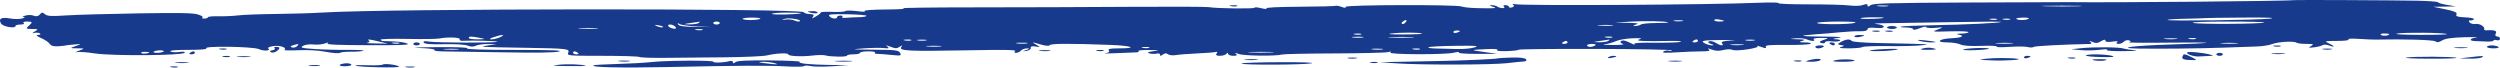 <?xml version="1.0" encoding="UTF-8"?> <svg xmlns="http://www.w3.org/2000/svg" viewBox="0 0 296 8" fill="none"><path fill-rule="evenodd" clip-rule="evenodd" d="M271.553 0.015C271.223 0.131 249.564 0.325 245.043 0.252C244.724 0.247 239.374 0.267 233.154 0.296C223.667 0.341 221.786 0.392 221.482 0.612C221.196 0.819 221.119 0.823 221.114 0.632C221.11 0.45 220.98 0.438 220.596 0.584C220.283 0.703 219.644 0.726 218.955 0.644C218.335 0.569 216.15 0.512 214.1 0.515C212.05 0.518 210.464 0.454 210.574 0.372C210.685 0.29 209.669 0.269 208.317 0.325C202.237 0.577 180.054 0.701 179.299 0.488C179.085 0.427 179.028 0.464 179.17 0.569C179.312 0.675 179.252 0.811 179.036 0.872C178.821 0.933 178.644 0.899 178.644 0.796C178.644 0.693 178.46 0.609 178.235 0.609C178.011 0.609 177.934 0.688 178.065 0.785C178.196 0.883 178.13 0.962 177.917 0.962C177.705 0.962 177.424 0.883 177.293 0.785C177.162 0.688 176.847 0.61 176.595 0.612C176.318 0.613 176.366 0.683 176.714 0.785C177.378 0.982 177.121 1.008 174.977 0.965C174.127 0.948 173.268 0.861 173.066 0.771C172.513 0.527 159.342 0.561 159.342 0.807C159.342 0.953 159.205 0.953 158.824 0.809C158.539 0.701 158.228 0.648 158.133 0.691C158.038 0.735 156.101 0.783 153.83 0.798C151.228 0.815 149.787 0.89 149.935 1C150.065 1.095 149.802 1.084 149.352 0.973C148.901 0.863 148.534 0.835 148.534 0.912C148.535 1.062 144.076 1.007 143.129 0.846C142.81 0.792 138.554 0.775 133.671 0.809C128.787 0.843 120.568 0.871 115.406 0.872C110.244 0.873 106.422 0.925 106.913 0.988C107.417 1.053 106.578 1.111 104.984 1.121C103.34 1.131 102.256 1.207 102.386 1.304C102.523 1.405 102.16 1.41 101.449 1.317C100.811 1.233 100.198 1.232 100.086 1.314C99.975 1.397 99.277 1.439 98.537 1.407C97.796 1.376 97.19 1.406 97.19 1.475C97.19 1.544 96.929 1.755 96.61 1.943C96.126 2.229 96.069 2.234 96.265 1.977C96.422 1.771 96.305 1.668 95.912 1.668C95.588 1.668 95.251 1.569 95.163 1.447C94.82 0.976 45.867 1.007 38.227 1.483C37.003 1.56 34.495 1.636 32.653 1.654C30.81 1.671 28.812 1.746 28.213 1.82C27.614 1.895 26.559 1.942 25.869 1.925C25.179 1.908 24.615 1.963 24.615 2.046C24.615 2.129 24.412 2.197 24.164 2.197C23.917 2.197 23.829 2.145 23.969 2.081C24.109 2.017 23.885 1.856 23.471 1.723C22.878 1.533 21.393 1.503 16.429 1.582C12.969 1.636 9.132 1.744 7.903 1.822C6.045 1.94 5.609 1.916 5.323 1.683C5.015 1.433 4.95 1.437 4.714 1.717C4.534 1.931 4.309 1.976 4 1.859C3.72 1.753 3.335 1.75 2.983 1.852C2.672 1.942 2.591 2.018 2.803 2.021C3.016 2.024 2.943 2.097 2.642 2.184C2.327 2.276 1.721 2.278 1.209 2.189C0.153 2.005 -0.205 2.195 0.111 2.77C0.328 3.165 1.838 3.426 1.838 3.069C1.838 2.978 2.109 2.903 2.44 2.903C2.771 2.903 2.935 2.824 2.803 2.727C2.672 2.63 2.836 2.55 3.167 2.55C3.875 2.55 3.905 2.633 3.369 3.091C3.031 3.38 3.098 3.433 3.802 3.433C4.536 3.433 4.572 3.468 4.105 3.731C3.804 3.902 3.772 3.976 4.031 3.905C4.282 3.836 4.596 3.861 4.73 3.959C4.863 4.058 4.756 4.139 4.49 4.139C4.219 4.139 4.364 4.29 4.823 4.486C5.272 4.677 5.75 4.993 5.885 5.189C6.059 5.439 6.385 5.523 6.977 5.473C7.442 5.433 7.822 5.389 7.822 5.374C7.822 5.36 8.253 5.312 8.78 5.268C9.706 5.19 9.713 5.196 8.973 5.452C8.226 5.71 8.23 5.716 9.15 5.721C10.068 5.727 10.073 5.734 9.343 6.005C8.931 6.158 8.807 6.233 9.069 6.173C9.33 6.113 10.295 6.18 11.214 6.323C13.258 6.64 21.611 6.582 21.854 6.248C21.951 6.115 21.73 6.083 21.218 6.157C20.787 6.22 20.321 6.188 20.185 6.087C20.023 5.968 20.761 5.904 22.298 5.904C23.775 5.904 24.571 5.837 24.422 5.727C24.006 5.42 29.976 5.506 30.657 5.817C31.242 6.085 32.141 6.011 31.757 5.728C31.644 5.644 31.924 5.522 32.378 5.456C33.167 5.342 34.033 5.647 33.674 5.913C33.589 5.976 34.344 5.991 35.351 5.947C36.503 5.896 37.713 5.968 38.611 6.139C39.396 6.289 40.133 6.343 40.248 6.258C40.362 6.173 40.976 6.111 41.612 6.119C42.249 6.127 42.891 6.078 43.04 6.01C43.189 5.942 42.361 5.896 41.201 5.907C40.041 5.919 38.264 5.873 37.252 5.805C35.711 5.701 35.488 5.64 35.874 5.427C36.13 5.286 36.681 5.215 37.114 5.266C37.542 5.317 38.152 5.263 38.469 5.146C38.857 5.003 38.959 4.999 38.782 5.135C38.589 5.282 39.898 5.341 43.603 5.352C47.557 5.364 48.587 5.321 48.226 5.156C47.971 5.04 47.288 4.928 46.708 4.909C46.129 4.889 45.523 4.867 45.364 4.859C45.205 4.851 45.075 4.777 45.075 4.694C45.075 4.612 46.508 4.573 48.26 4.608C50.011 4.643 51.705 4.62 52.023 4.558C53.008 4.363 54.539 4.421 54.43 4.648C54.373 4.766 54.547 4.848 54.816 4.832C55.962 4.763 59.081 4.854 58.872 4.949C58.563 5.09 51.8 5.068 50.798 4.923C50.227 4.84 50.051 4.875 50.178 5.047C50.305 5.219 50.975 5.272 52.581 5.236C53.895 5.207 55.037 5.272 55.363 5.396C55.782 5.555 56.025 5.557 56.363 5.402C56.609 5.29 57.254 5.206 57.794 5.215L58.779 5.233L57.814 5.374C56.569 5.556 56.773 5.57 62.06 5.656C67.233 5.741 67.478 5.768 67.276 6.248C67.129 6.595 67.297 6.61 71.325 6.61C73.635 6.61 75.609 6.67 75.708 6.745C75.809 6.819 77.165 6.866 78.723 6.849C80.281 6.833 83.466 6.803 85.802 6.784C88.137 6.764 90.395 6.663 90.82 6.559C91.82 6.313 93.329 6.237 93.329 6.433C93.329 6.654 94.89 6.733 96.183 6.578C96.797 6.504 97.478 6.493 97.695 6.555C98.328 6.734 100.278 6.76 100.278 6.589C100.278 6.503 100.626 6.433 101.05 6.433C101.475 6.433 101.822 6.354 101.822 6.257C101.822 6.16 102.267 6.08 102.81 6.08C103.353 6.08 103.709 6.146 103.599 6.227C103.49 6.308 103.61 6.376 103.866 6.377C104.122 6.379 104.883 6.436 105.556 6.506C106.661 6.619 106.761 6.596 106.573 6.268C106.387 5.943 106.049 5.901 103.418 5.882C100.785 5.862 100.655 5.846 102.199 5.732C103.15 5.662 104.263 5.645 104.672 5.694C105.235 5.761 105.337 5.722 105.09 5.534C104.816 5.327 104.874 5.327 105.445 5.539C106.038 5.759 106.179 5.759 106.521 5.539C106.844 5.331 106.878 5.337 106.711 5.577C106.399 6.026 107.579 6.085 114.334 5.96C118.957 5.874 120.407 5.897 120.198 6.051C120.045 6.164 120.086 6.257 120.288 6.257C120.49 6.257 120.756 6.137 120.878 5.992C121 5.846 121.323 5.728 121.595 5.73C121.945 5.732 121.921 5.787 121.51 5.92C120.996 6.086 120.996 6.098 121.51 6.03C121.829 5.988 122.067 5.83 122.041 5.678C122.008 5.493 122.2 5.438 122.62 5.509C123.184 5.606 123.189 5.583 122.668 5.278C122.105 4.948 122.116 4.947 123.122 5.24C123.802 5.439 124.204 5.475 124.297 5.346C124.442 5.148 126.634 5.139 131.451 5.317C134.022 5.411 134.806 5.727 132.471 5.727C131.419 5.727 131.131 5.789 131.292 5.981C131.416 6.129 131.232 6.266 130.851 6.309C130.491 6.35 131.065 6.343 132.126 6.294C133.188 6.245 134.266 6.203 134.522 6.201C134.778 6.199 134.898 6.132 134.789 6.051C134.68 5.97 135.252 5.912 136.06 5.921C137.304 5.936 137.383 5.958 136.57 6.061C135.916 6.144 135.761 6.227 136.087 6.319C136.351 6.393 136.739 6.405 136.952 6.345C137.164 6.285 137.341 6.34 137.344 6.467C137.349 6.651 137.417 6.649 137.681 6.458C137.928 6.281 138.086 6.272 138.294 6.426C138.448 6.54 138.859 6.584 139.207 6.523C139.555 6.462 140.695 6.373 141.741 6.326C142.787 6.28 143.786 6.201 143.96 6.152C144.135 6.102 144.174 6.185 144.048 6.336C143.902 6.509 144.033 6.61 144.406 6.61C144.73 6.61 145.082 6.51 145.189 6.389C145.345 6.212 145.39 6.212 145.414 6.389C145.431 6.51 145.716 6.61 146.047 6.61C146.425 6.61 146.541 6.528 146.358 6.389C146.133 6.218 146.204 6.219 146.675 6.393C147.283 6.618 151.068 6.662 151.815 6.453C152.027 6.394 154.827 6.336 158.038 6.325C161.249 6.314 164.099 6.242 164.371 6.166C164.679 6.078 164.771 6.096 164.613 6.213C164.264 6.471 171.107 6.495 172.151 6.239C172.589 6.133 172.845 6.12 172.72 6.212C172.587 6.311 173.48 6.38 174.894 6.38L177.293 6.38L175.749 6.16C174.019 5.914 174.022 5.911 176.05 5.813C176.952 5.77 177.419 5.81 177.273 5.918C177.131 6.024 177.583 6.076 178.419 6.05C179.18 6.027 179.802 5.954 179.802 5.888C179.802 5.821 183.885 5.778 188.874 5.791C193.863 5.805 197.946 5.88 197.946 5.958C197.946 6.037 197.784 6.055 197.587 5.999C197.389 5.944 197.101 5.991 196.947 6.105C196.74 6.258 197.149 6.282 198.518 6.196C199.537 6.132 200.877 6.08 201.497 6.08C202.296 6.08 202.54 6.016 202.334 5.859C202.123 5.699 202.214 5.702 202.673 5.872C203.127 6.04 203.506 6.054 204.039 5.924C204.486 5.815 204.916 5.807 205.13 5.905C205.585 6.113 208.485 5.671 208.083 5.455C207.922 5.369 208.104 5.408 208.487 5.542C209.082 5.751 209.167 5.751 209.066 5.542C208.974 5.35 209.51 5.302 211.549 5.322C212.98 5.336 214.249 5.274 214.371 5.184C214.492 5.095 214.19 5.02 213.7 5.019C212.983 5.016 212.922 4.982 213.388 4.845C213.837 4.712 213.707 4.668 212.809 4.647C211.824 4.624 211.787 4.608 212.564 4.541C213.066 4.497 213.665 4.548 213.895 4.653C214.422 4.894 215.059 4.905 214.739 4.668C214.602 4.567 214.952 4.492 215.562 4.492C216.547 4.492 216.572 4.509 215.912 4.729C215.419 4.894 215.338 5.006 215.645 5.093C215.89 5.162 216.09 5.125 216.09 5.011C216.09 4.89 216.413 4.842 216.862 4.896C217.286 4.947 217.731 4.916 217.85 4.828C217.969 4.74 217.751 4.66 217.367 4.651C216.873 4.638 216.951 4.592 217.634 4.492C218.33 4.39 217.854 4.346 215.929 4.333C213.103 4.314 212.734 4.214 214.946 4.066C215.681 4.017 216.987 3.907 217.846 3.823C218.707 3.739 219.792 3.683 220.259 3.698C220.772 3.716 221.108 3.626 221.108 3.471C221.108 3.293 221.403 3.241 222.073 3.3C222.7 3.354 223.038 3.304 223.038 3.156C223.038 3.03 222.648 2.891 222.17 2.846C221.692 2.801 222.083 2.76 223.038 2.754C223.994 2.749 227.555 2.69 230.952 2.624C234.35 2.557 237.042 2.546 236.936 2.6C236.669 2.733 232.781 2.917 228.7 2.99C226.824 3.023 225.189 3.097 225.065 3.154C224.941 3.21 225.217 3.256 225.677 3.256C226.137 3.256 226.513 3.348 226.513 3.46C226.513 3.576 226.847 3.526 227.285 3.345C227.71 3.169 228.057 3.106 228.057 3.204C228.057 3.303 228.535 3.346 229.119 3.3C230.149 3.218 230.157 3.224 229.408 3.497C228.683 3.761 228.77 3.774 230.856 3.712C232.077 3.676 233.076 3.717 233.076 3.804C233.076 3.891 232.685 3.969 232.207 3.976C231.73 3.984 231.556 4.03 231.821 4.079C232.7 4.241 232.322 4.469 231.079 4.525C229.551 4.594 229.106 5.021 230.562 5.021C231.125 5.021 231.824 5.13 232.113 5.262C232.469 5.425 233.284 5.479 234.627 5.431C235.721 5.391 236.522 5.429 236.406 5.514C236.29 5.6 236.95 5.617 237.901 5.551C238.839 5.486 239.826 5.495 240.094 5.57C240.363 5.646 240.674 5.641 240.786 5.559C240.945 5.442 244.064 5.277 247.478 5.204C247.65 5.201 247.668 5.098 247.518 4.977C247.304 4.803 247.354 4.802 247.752 4.971C248.153 5.141 248.363 5.122 248.762 4.883C249.104 4.676 249.269 4.654 249.277 4.812C249.286 4.969 249.559 5.006 250.11 4.926C250.662 4.846 250.845 4.871 250.665 5.002C250.52 5.11 250.593 5.198 250.822 5.198C251.055 5.198 251.343 5.079 251.465 4.934C251.588 4.789 251.86 4.719 252.072 4.78C252.33 4.852 252.33 4.926 252.07 4.999C251.855 5.06 253.877 5.082 256.565 5.049C259.25 5.015 261.363 5.025 261.257 5.071C261.15 5.116 259.152 5.208 256.817 5.276C252.718 5.394 250.347 5.702 253.17 5.75C255.725 5.793 260.312 5.745 263.188 5.644C264.78 5.588 266.603 5.524 267.24 5.502C267.877 5.48 268.69 5.35 269.05 5.212C269.765 4.937 271.625 4.838 271.923 5.059C272.027 5.135 272.558 5.198 273.1 5.198C273.913 5.198 274.007 5.243 273.635 5.448C273.26 5.654 273.322 5.682 273.98 5.604C274.42 5.551 274.88 5.434 275.002 5.344C275.13 5.249 275.45 5.267 275.767 5.387C276.507 5.668 276.46 5.467 275.705 5.122C275.155 4.87 275.245 4.845 276.692 4.845C277.613 4.845 278.19 4.773 278.06 4.675C277.92 4.573 278.405 4.545 279.29 4.604C280.095 4.658 281.012 4.696 281.33 4.689C284.582 4.613 288.108 4.717 288.348 4.896C288.558 5.05 288.775 5.021 289.142 4.79C289.498 4.568 290.29 4.453 291.765 4.408C292.925 4.373 293.572 4.384 293.2 4.431C292.425 4.53 292.288 4.837 293.007 4.859C293.275 4.867 293.882 4.894 294.36 4.918C294.837 4.942 295.228 4.891 295.228 4.805C295.228 4.718 295.402 4.696 295.615 4.756C295.827 4.816 296 4.742 296 4.59C296 4.439 295.842 4.315 295.65 4.315C295.457 4.315 295.39 4.156 295.502 3.962C295.688 3.64 295.317 3.519 294.36 3.588C294.2 3.6 294.098 3.55 294.13 3.477C294.267 3.185 293.59 2.755 293.123 2.836C292.85 2.884 292.522 2.801 292.397 2.651C292.27 2.501 292.293 2.397 292.442 2.42C292.595 2.443 292.805 2.383 292.913 2.286C293.017 2.189 292.56 2.085 291.892 2.055C290.97 2.014 290.72 1.929 290.85 1.702C290.97 1.491 290.59 1.315 289.553 1.103L288.085 0.804L289.438 0.781L290.788 0.758L289.728 0.58C289.142 0.483 288.665 0.343 288.665 0.27C288.665 0.197 287.58 0.114 286.252 0.084C283.788 0.03 271.67 -0.028 271.553 0.015ZM145.758 0.73C146.037 0.781 146.37 0.774 146.498 0.716C146.626 0.657 146.399 0.615 145.992 0.623C145.542 0.631 145.451 0.673 145.758 0.73ZM223.529 0.725C223.267 0.773 222.746 0.776 222.37 0.731C221.995 0.686 222.209 0.647 222.845 0.643C223.482 0.64 223.79 0.676 223.529 0.725ZM246.118 0.739C245.116 0.775 243.379 0.775 242.257 0.739C241.135 0.704 241.954 0.674 244.078 0.673C246.201 0.673 247.119 0.702 246.118 0.739ZM95.646 1.384C95.646 1.422 95.906 1.499 96.225 1.555C96.543 1.611 96.804 1.58 96.804 1.486C96.804 1.392 96.543 1.315 96.225 1.315C95.906 1.315 95.646 1.346 95.646 1.384ZM94.838 1.567C94.505 1.719 91.399 1.786 91.399 1.641C91.399 1.559 92.21 1.491 93.201 1.491C94.192 1.491 94.928 1.525 94.838 1.567ZM102.594 1.873C102.594 1.955 102.204 2.027 101.726 2.034C101.248 2.042 100.552 2.075 100.18 2.107C99.807 2.14 99.6 2.094 99.72 2.005C99.84 1.917 99.754 1.844 99.529 1.844C99.304 1.844 99.12 1.924 99.12 2.021C99.12 2.298 98.456 2.227 98.201 1.923C98.007 1.692 98.332 1.656 100.282 1.688C101.554 1.709 102.594 1.792 102.594 1.873ZM90.008 2.227C89.899 2.308 89.386 2.374 88.867 2.374C88.349 2.374 87.925 2.308 87.925 2.227C87.925 2.146 88.439 2.08 89.066 2.08C89.694 2.08 90.118 2.146 90.008 2.227ZM94.657 2.532C94.557 2.578 94.283 2.527 94.048 2.42C93.814 2.313 93.339 2.266 92.993 2.316C92.481 2.39 92.466 2.374 92.909 2.23C93.44 2.058 95.076 2.34 94.657 2.532ZM223.038 2.09C223.038 2.22 220.734 2.31 220.329 2.195C220.103 2.132 220.62 2.067 221.479 2.051C222.337 2.036 223.038 2.054 223.038 2.09ZM240.192 2.216C239.933 2.408 238.98 2.424 238.733 2.241C238.635 2.169 238.971 2.098 239.48 2.084C239.989 2.07 240.309 2.129 240.192 2.216ZM268.785 2.202C267.46 2.375 256.623 2.515 256.623 2.36C256.623 2.304 257.62 2.239 258.835 2.217C260.05 2.194 261.08 2.161 261.12 2.142C261.163 2.124 263.163 2.096 265.57 2.081C268.535 2.061 269.57 2.1 268.785 2.202ZM204.123 2.481C204.123 2.519 203.862 2.55 203.544 2.55C203.225 2.55 202.964 2.473 202.964 2.379C202.964 2.285 203.225 2.254 203.544 2.31C203.862 2.366 204.123 2.443 204.123 2.481ZM236.445 2.304C236.317 2.363 235.984 2.369 235.706 2.318C235.398 2.262 235.489 2.22 235.939 2.211C236.346 2.204 236.573 2.245 236.445 2.304ZM237.989 2.304C237.861 2.363 237.528 2.369 237.25 2.318C236.942 2.262 237.033 2.22 237.483 2.211C237.89 2.204 238.118 2.245 237.989 2.304ZM166.424 2.646C166.298 2.796 166.113 2.881 166.012 2.834C165.91 2.788 165.942 2.666 166.082 2.562C166.463 2.28 166.685 2.335 166.424 2.646ZM197.514 2.647C197.61 2.691 196.975 2.727 196.103 2.727C195.231 2.727 194.41 2.806 194.279 2.903C194.148 3 193.833 3.079 193.58 3.077C193.304 3.075 193.352 3.006 193.7 2.903C194.132 2.776 193.887 2.725 192.734 2.703L191.19 2.674L192.928 2.565C194.684 2.455 197.192 2.5 197.514 2.647ZM199.201 2.491C198.935 2.54 198.501 2.54 198.236 2.491C197.97 2.442 198.187 2.402 198.718 2.402C199.249 2.402 199.466 2.442 199.201 2.491ZM82.713 2.727C82.582 2.824 82.094 2.895 81.629 2.886C80.841 2.869 80.85 2.858 81.748 2.727C82.279 2.649 82.767 2.578 82.833 2.568C82.898 2.558 82.845 2.63 82.713 2.727ZM85.223 2.727C85.223 2.824 85.049 2.903 84.837 2.903C84.624 2.903 84.451 2.824 84.451 2.727C84.451 2.63 84.624 2.55 84.837 2.55C85.049 2.55 85.223 2.63 85.223 2.727ZM219.594 2.715C218.892 2.918 214.88 2.908 215.156 2.704C215.27 2.619 216.439 2.552 217.753 2.553C219.323 2.555 219.954 2.61 219.594 2.715ZM268.082 2.666C267.685 2.847 260.283 2.888 259.675 2.713C259.342 2.616 260.897 2.555 263.733 2.553C266.265 2.552 268.22 2.602 268.082 2.666ZM82.526 3.131L84.257 3.206L82.358 3.187C81.021 3.174 80.411 3.09 80.302 2.903C80.194 2.72 80.246 2.703 80.471 2.847C80.65 2.962 81.575 3.089 82.526 3.131ZM78.477 3.222C78.359 3.277 78.047 3.222 77.785 3.102C77.406 2.927 77.451 2.907 78.001 3.003C78.382 3.069 78.596 3.168 78.477 3.222ZM79.97 3.183C80.114 3.355 80.028 3.435 79.746 3.392C79.169 3.304 78.851 2.903 79.359 2.903C79.566 2.903 79.841 3.029 79.97 3.183ZM190.905 3.025C190.536 3.069 189.841 3.07 189.361 3.028C188.881 2.986 189.183 2.95 190.032 2.948C190.881 2.946 191.274 2.98 190.905 3.025ZM223.425 3.256C223.425 3.353 223.685 3.433 224.004 3.433C224.322 3.433 224.583 3.353 224.583 3.256C224.583 3.159 224.322 3.08 224.004 3.08C223.685 3.08 223.425 3.159 223.425 3.256ZM70.655 3.381C70.18 3.422 69.312 3.423 68.725 3.383C68.138 3.342 68.526 3.308 69.588 3.307C70.65 3.306 71.13 3.339 70.655 3.381ZM83.188 3.539C83.06 3.598 82.727 3.604 82.448 3.553C82.14 3.497 82.232 3.455 82.681 3.447C83.088 3.439 83.316 3.481 83.188 3.539ZM172.853 3.687C172.853 3.73 172.68 3.814 172.468 3.874C172.255 3.934 172.082 3.899 172.082 3.796C172.082 3.693 172.255 3.609 172.468 3.609C172.68 3.609 172.853 3.644 172.853 3.687ZM221.808 3.73C222.087 3.781 222.42 3.774 222.548 3.716C222.676 3.657 222.448 3.616 222.042 3.623C221.592 3.632 221.5 3.674 221.808 3.73ZM223.352 3.73C223.631 3.781 223.964 3.774 224.092 3.716C224.22 3.657 223.993 3.616 223.586 3.623C223.136 3.632 223.044 3.674 223.352 3.73ZM168.374 3.973C168.493 4.028 167.508 4.075 166.186 4.079C164.679 4.083 164.142 4.041 164.747 3.966C165.877 3.826 168.062 3.83 168.374 3.973ZM289.717 4.031C289.845 4.09 288.402 4.133 286.51 4.126C284.36 4.119 283.358 4.061 283.84 3.972C284.695 3.814 289.345 3.861 289.717 4.031ZM161.168 4.069C161.04 4.127 160.707 4.134 160.428 4.083C160.12 4.026 160.212 3.985 160.661 3.976C161.068 3.969 161.296 4.01 161.168 4.069ZM282.875 4.04C282.875 4.226 282.135 4.305 281.913 4.142C281.78 4.043 281.942 3.962 282.272 3.962C282.603 3.962 282.875 3.997 282.875 4.04ZM59.22 4.403C58.902 4.549 58.422 4.668 58.154 4.668C57.88 4.668 57.995 4.555 58.416 4.409C59.399 4.069 59.96 4.065 59.22 4.403ZM219.564 4.31C219.564 4.404 219.825 4.435 220.143 4.379C220.462 4.323 220.722 4.246 220.722 4.208C220.722 4.17 220.462 4.139 220.143 4.139C219.825 4.139 219.564 4.216 219.564 4.31ZM56.849 4.492C57.533 4.626 57.5 4.645 56.559 4.656C55.975 4.663 55.498 4.589 55.498 4.492C55.498 4.285 55.794 4.285 56.849 4.492ZM161.376 4.431C161.115 4.479 160.594 4.482 160.218 4.438C159.843 4.393 160.056 4.353 160.693 4.35C161.33 4.346 161.637 4.383 161.376 4.431ZM167.16 4.443C166.469 4.482 165.34 4.482 164.65 4.443C163.96 4.404 164.525 4.372 165.905 4.372C167.285 4.372 167.85 4.404 167.16 4.443ZM190.893 4.422C190.764 4.48 190.431 4.487 190.153 4.436C189.845 4.379 189.936 4.338 190.386 4.329C190.793 4.322 191.021 4.363 190.893 4.422ZM194.086 4.665C193.464 4.852 194.671 4.912 197.753 4.846C198.602 4.828 199.166 4.873 199.005 4.948C198.844 5.022 197.49 5.071 195.996 5.057C193.968 5.037 193.341 5.085 193.519 5.246C193.651 5.365 193.411 5.282 192.985 5.062C192.467 4.793 192.122 4.727 191.941 4.861C191.792 4.971 191.887 5.122 192.151 5.196C192.419 5.272 191.886 5.33 190.946 5.327C190.019 5.325 189.58 5.287 189.971 5.244C190.362 5.201 190.973 5.032 191.33 4.869C191.686 4.706 192.583 4.554 193.321 4.531C194.321 4.501 194.516 4.535 194.086 4.665ZM257.685 4.613C257.315 4.658 256.705 4.658 256.335 4.613C255.963 4.569 256.267 4.533 257.01 4.533C257.752 4.533 258.058 4.569 257.685 4.613ZM259.995 4.598C259.865 4.657 259.533 4.663 259.255 4.612C258.945 4.556 259.038 4.514 259.488 4.506C259.895 4.498 260.123 4.54 259.995 4.598ZM44.873 4.916L45.917 5.164L44.475 5.145C43.682 5.135 43.233 5.096 43.477 5.059C43.721 5.022 43.823 4.918 43.703 4.83C43.404 4.608 43.653 4.627 44.873 4.916ZM107.894 4.775C107.766 4.833 107.433 4.84 107.155 4.789C106.847 4.732 106.938 4.691 107.388 4.682C107.795 4.675 108.022 4.716 107.894 4.775ZM109.64 4.785C109.374 4.834 108.94 4.834 108.674 4.785C108.409 4.736 108.626 4.696 109.157 4.696C109.688 4.696 109.905 4.736 109.64 4.785ZM190.418 4.845C190.287 4.942 189.799 5.013 189.334 5.004C188.547 4.987 188.555 4.976 189.453 4.845C189.984 4.767 190.472 4.696 190.537 4.686C190.603 4.676 190.549 4.748 190.418 4.845ZM201.035 4.845C201.035 4.942 200.85 5.021 200.625 5.021C200.401 5.021 200.324 4.942 200.455 4.845C200.587 4.748 200.77 4.668 200.864 4.668C200.958 4.668 201.035 4.748 201.035 4.845ZM204.96 4.796C204.041 4.848 203.735 4.941 203.887 5.122C204.18 5.472 203.731 5.438 203.135 5.066C202.864 4.896 202.502 4.821 202.332 4.899C202.161 4.977 202.278 5.114 202.59 5.205C202.902 5.295 202.962 5.37 202.722 5.372C202.483 5.373 202.085 5.263 201.838 5.127C201.262 4.809 201.65 4.747 204.262 4.733C205.43 4.727 205.717 4.753 204.96 4.796ZM207.694 4.785C207.428 4.834 206.994 4.834 206.728 4.785C206.463 4.736 206.68 4.696 207.211 4.696C207.742 4.696 207.959 4.736 207.694 4.785ZM217.971 4.962C217.524 5.209 217.524 5.268 217.967 5.336C218.411 5.404 218.411 5.441 217.967 5.569C217.616 5.671 217.916 5.723 218.866 5.724C219.649 5.726 220.385 5.658 220.5 5.573C220.615 5.487 221.971 5.435 223.514 5.457C225.058 5.478 226.841 5.438 227.478 5.368C228.759 5.226 228.824 5.229 222.271 5.093C220.681 5.06 219.32 4.951 219.247 4.851C219.054 4.585 218.575 4.627 217.971 4.962ZM227.285 4.837C227.603 4.935 228.197 5.017 228.604 5.019C229.592 5.022 229.284 4.921 227.864 4.776C227.018 4.689 226.862 4.706 227.285 4.837ZM185.593 5.021C185.593 5.118 185.409 5.198 185.184 5.198C184.959 5.198 184.882 5.118 185.014 5.021C185.145 4.924 185.329 4.845 185.423 4.845C185.517 4.845 185.593 4.924 185.593 5.021ZM47.286 5.128C47.158 5.186 46.825 5.193 46.547 5.142C46.239 5.085 46.33 5.044 46.78 5.035C47.187 5.028 47.414 5.069 47.286 5.128ZM48.935 5.198C48.935 5.295 49.109 5.374 49.321 5.374C49.533 5.374 49.707 5.295 49.707 5.198C49.707 5.101 49.533 5.021 49.321 5.021C49.109 5.021 48.935 5.101 48.935 5.198ZM121.614 5.137C121.353 5.185 120.832 5.188 120.456 5.143C120.081 5.099 120.294 5.059 120.931 5.056C121.568 5.052 121.876 5.089 121.614 5.137ZM216.669 5.198C216.8 5.295 216.984 5.374 217.078 5.374C217.172 5.374 217.248 5.295 217.248 5.198C217.248 5.101 217.064 5.021 216.839 5.021C216.614 5.021 216.538 5.101 216.669 5.198ZM238.191 5.146C237.713 5.188 236.931 5.188 236.453 5.146C235.976 5.104 236.367 5.069 237.322 5.069C238.278 5.069 238.668 5.104 238.191 5.146ZM264.827 5.146C264.35 5.188 263.567 5.188 263.09 5.146C262.613 5.104 263.002 5.069 263.96 5.069C264.915 5.069 265.305 5.104 264.827 5.146ZM35.178 5.461C35.056 5.606 34.783 5.676 34.57 5.616C34.332 5.549 34.385 5.448 34.707 5.355C35.41 5.151 35.434 5.157 35.178 5.461ZM188.874 5.374C188.743 5.471 188.472 5.551 188.272 5.551C188.072 5.551 187.909 5.471 187.909 5.374C187.909 5.277 188.18 5.198 188.511 5.198C188.842 5.198 189.006 5.277 188.874 5.374ZM206.343 5.319C205.971 5.364 205.363 5.364 204.991 5.319C204.62 5.275 204.924 5.239 205.667 5.239C206.41 5.239 206.714 5.275 206.343 5.319ZM111.382 5.495C111.013 5.54 110.317 5.541 109.837 5.499C109.357 5.457 109.659 5.421 110.508 5.419C111.358 5.417 111.751 5.451 111.382 5.495ZM174.555 5.621C174.15 5.748 173.211 5.831 172.468 5.805C171.725 5.779 170.629 5.751 170.032 5.742C169.435 5.734 169.03 5.667 169.13 5.595C169.23 5.522 170.658 5.446 172.302 5.426C174.87 5.395 175.188 5.423 174.555 5.621ZM214.932 5.551C214.932 5.648 215.095 5.727 215.295 5.727C215.495 5.727 215.766 5.648 215.897 5.551C216.028 5.454 215.864 5.374 215.534 5.374C215.203 5.374 214.932 5.454 214.932 5.551ZM269.29 5.495C269.57 5.546 269.902 5.539 270.03 5.481C270.16 5.422 269.93 5.38 269.525 5.388C269.075 5.397 268.983 5.438 269.29 5.495ZM294.455 5.551C294.455 5.648 294.812 5.727 295.25 5.727C295.688 5.727 295.938 5.648 295.808 5.551C295.675 5.454 295.317 5.374 295.012 5.374C294.705 5.374 294.455 5.454 294.455 5.551ZM32.508 5.712C32.628 5.801 32.508 5.909 32.241 5.953C31.974 5.996 31.896 6.1 32.067 6.183C32.238 6.266 32.539 6.218 32.736 6.075C33.212 5.731 33.199 5.551 32.699 5.551C32.474 5.551 32.388 5.623 32.508 5.712ZM49.62 5.681C50.772 5.718 51.559 5.819 51.431 5.913C51.307 6.005 51.781 6.083 52.483 6.086C53.186 6.09 56.389 6.139 59.601 6.195C63.501 6.264 65.681 6.234 66.163 6.106C66.707 5.962 65.422 5.913 60.976 5.909C57.137 5.906 55.15 5.842 55.305 5.727C55.459 5.613 54.136 5.562 51.563 5.583C49.363 5.601 48.495 5.645 49.62 5.681ZM136.075 5.657C135.947 5.716 135.614 5.722 135.335 5.671C135.028 5.615 135.119 5.573 135.569 5.565C135.976 5.557 136.203 5.599 136.075 5.657ZM227.636 5.741C227.24 5.855 227.381 5.899 228.154 5.901C229.306 5.904 229.514 5.817 228.697 5.674C228.413 5.624 227.935 5.654 227.636 5.741ZM233.462 5.72C231.609 5.854 232.504 6.031 234.427 5.911C235.276 5.858 235.71 5.771 235.392 5.718C235.073 5.665 234.205 5.666 233.462 5.72ZM246.394 5.707L245.236 5.832L246.353 5.936C246.968 5.994 247.97 5.975 248.58 5.895C249.255 5.807 249.603 5.814 249.467 5.915C249.337 6.011 250.18 6.07 251.485 6.056C252.72 6.043 253.295 5.996 252.762 5.951C252.232 5.906 251.625 5.811 251.412 5.74C250.905 5.569 247.858 5.549 246.394 5.707ZM290.692 5.672C291.062 5.717 291.673 5.717 292.043 5.672C292.415 5.628 292.11 5.592 291.368 5.592C290.625 5.592 290.32 5.628 290.692 5.672ZM26.087 5.848C26.365 5.899 26.698 5.892 26.826 5.834C26.954 5.775 26.727 5.733 26.32 5.741C25.87 5.75 25.779 5.791 26.087 5.848ZM54.248 5.848C53.879 5.893 53.184 5.894 52.703 5.852C52.223 5.81 52.525 5.774 53.374 5.772C54.224 5.77 54.617 5.804 54.248 5.848ZM163.692 5.843C163.431 5.891 162.91 5.894 162.534 5.849C162.159 5.805 162.373 5.765 163.01 5.762C163.647 5.758 163.954 5.795 163.692 5.843ZM168.117 5.834C167.988 5.892 167.655 5.899 167.377 5.848C167.069 5.791 167.16 5.75 167.61 5.741C168.017 5.733 168.245 5.775 168.117 5.834ZM221.593 5.935C221.15 6.014 221.384 6.055 222.267 6.055C223.01 6.055 223.965 5.989 224.39 5.909C224.975 5.798 224.812 5.768 223.716 5.789C222.92 5.803 221.965 5.869 221.593 5.935ZM275.058 5.844C275.322 5.893 275.757 5.893 276.022 5.844C276.288 5.795 276.07 5.755 275.54 5.755C275.01 5.755 274.793 5.795 275.058 5.844ZM19.363 6.11C19.254 6.19 18.904 6.257 18.585 6.257C18.267 6.257 18.096 6.19 18.205 6.11C18.314 6.029 18.665 5.962 18.983 5.962C19.301 5.962 19.473 6.029 19.363 6.11ZM123.158 6.026C123.534 6.071 124.055 6.068 124.317 6.019C124.578 5.971 124.27 5.934 123.633 5.938C122.996 5.942 122.783 5.981 123.158 6.026ZM129.931 6.024C130.209 6.075 130.542 6.069 130.671 6.01C130.799 5.952 130.571 5.91 130.164 5.918C129.714 5.926 129.623 5.968 129.931 6.024ZM17.666 6.187C17.666 6.333 16.916 6.416 16.744 6.289C16.633 6.206 16.795 6.139 17.104 6.139C17.413 6.139 17.666 6.161 17.666 6.187ZM22.491 6.257C22.36 6.354 22.437 6.433 22.662 6.433C22.886 6.433 23.07 6.354 23.07 6.257C23.07 6.16 22.994 6.08 22.9 6.08C22.806 6.08 22.623 6.16 22.491 6.257ZM68.43 6.257C68.561 6.354 68.484 6.433 68.26 6.433C68.035 6.433 67.851 6.354 67.851 6.257C67.851 6.16 67.927 6.08 68.021 6.08C68.115 6.08 68.299 6.16 68.43 6.257ZM150.56 6.208C149.869 6.247 148.741 6.247 148.05 6.208C147.36 6.169 147.925 6.137 149.305 6.137C150.685 6.137 151.25 6.169 150.56 6.208ZM258.94 6.232C258.94 6.453 259.81 6.726 260.387 6.686C260.652 6.668 261.175 6.641 261.545 6.626C262.118 6.603 262.132 6.576 261.642 6.452C260.673 6.205 258.94 6.064 258.94 6.232ZM262.415 6.433C262.415 6.53 262.587 6.61 262.8 6.61C263.012 6.61 263.188 6.53 263.188 6.433C263.188 6.336 263.012 6.257 262.8 6.257C262.587 6.257 262.415 6.336 262.415 6.433ZM269.075 6.378C269.445 6.423 270.053 6.423 270.425 6.378C270.798 6.334 270.493 6.298 269.75 6.298C269.005 6.298 268.702 6.334 269.075 6.378ZM246.973 6.577C246.973 6.655 247.798 6.736 248.807 6.756C250.143 6.783 250.482 6.745 250.062 6.616C249.367 6.403 246.973 6.373 246.973 6.577ZM258.525 6.477C258.22 6.934 258.375 7.07 259.24 7.103C260.195 7.139 260.202 7.131 259.52 6.786C258.865 6.456 258.595 6.372 258.525 6.477ZM26.473 6.73C26.751 6.781 27.084 6.775 27.212 6.716C27.34 6.658 27.113 6.616 26.706 6.623C26.256 6.632 26.165 6.674 26.473 6.73ZM28.186 6.731C28.557 6.776 29.165 6.776 29.537 6.731C29.908 6.687 29.604 6.651 28.861 6.651C28.118 6.651 27.814 6.687 28.186 6.731ZM190.421 6.784C190.286 6.884 190.441 6.914 190.784 6.853C191.453 6.736 191.575 6.61 191.02 6.61C190.82 6.61 190.551 6.688 190.421 6.784ZM239.638 6.796C239.638 6.899 239.812 6.934 240.024 6.874C240.237 6.814 240.411 6.73 240.411 6.687C240.411 6.644 240.237 6.61 240.024 6.61C239.812 6.61 239.638 6.694 239.638 6.796ZM284.885 6.818C284.522 6.884 285.775 6.943 287.668 6.95C289.56 6.957 290.995 6.91 290.855 6.846C290.515 6.69 285.715 6.667 284.885 6.818ZM292.332 6.786L291.175 6.921L292.408 6.942C293.085 6.953 293.745 6.883 293.877 6.786C294.14 6.591 294.012 6.591 292.332 6.786ZM159.632 6.903C159.897 6.952 160.332 6.952 160.597 6.903C160.863 6.854 160.645 6.814 160.114 6.814C159.583 6.814 159.367 6.854 159.632 6.903ZM177.356 6.904C177.169 6.99 173.547 7.16 170.739 7.215C169.248 7.244 166.986 7.29 165.712 7.316L163.395 7.363L165.326 7.5C168.175 7.703 176.671 7.688 178.451 7.477C179.3 7.376 180.196 7.286 180.441 7.275C180.686 7.265 180.796 7.148 180.684 7.015C180.552 6.858 179.959 6.788 178.972 6.815C178.142 6.837 177.414 6.878 177.356 6.904ZM235.199 6.949C234.132 7.066 234.185 7.082 235.88 7.153C237.37 7.216 239.615 7.07 238.866 6.959C238.124 6.849 236.167 6.844 235.199 6.949ZM244.971 6.907C245.249 6.958 245.582 6.951 245.71 6.893C245.839 6.834 245.611 6.792 245.204 6.8C244.754 6.808 244.662 6.85 244.971 6.907ZM147.471 7.084C147.843 7.129 148.451 7.129 148.822 7.084C149.194 7.04 148.89 7.003 148.147 7.003C147.404 7.003 147.1 7.04 147.471 7.084ZM214.16 7.139C213.689 7.278 213.739 7.311 214.427 7.313C214.892 7.314 215.38 7.236 215.511 7.139C215.815 6.914 214.92 6.914 214.16 7.139ZM217.2 7.156C216.843 7.26 217.144 7.311 218.117 7.313C218.913 7.314 219.564 7.256 219.564 7.183C219.564 6.994 217.83 6.974 217.2 7.156ZM247.745 7.054C247.745 7.197 248.851 7.263 249.269 7.145C249.582 7.056 249.395 7.007 248.751 7.007C248.198 7.007 247.745 7.028 247.745 7.054ZM73.359 7.261C73.735 7.306 74.256 7.303 74.517 7.255C74.779 7.206 74.472 7.17 73.835 7.173C73.198 7.177 72.984 7.216 73.359 7.261ZM77.116 7.348C76.373 7.434 74.576 7.535 73.124 7.573C71.671 7.611 70.394 7.683 70.285 7.732C69.773 7.966 73.499 8.055 78.985 7.939C87.63 7.756 90.94 7.738 93.136 7.864C94.198 7.925 95.124 7.906 95.195 7.823C95.265 7.739 95.611 7.739 95.966 7.821C96.321 7.904 97.48 7.914 98.541 7.844L100.471 7.716L98.348 7.69C95.889 7.66 94.418 7.51 94.679 7.317C94.779 7.242 93.186 7.168 91.137 7.153C88.454 7.132 87.323 7.188 87.095 7.352C86.838 7.538 86.778 7.537 86.773 7.349C86.769 7.211 86.575 7.172 86.291 7.253C85.654 7.433 84.451 7.466 84.451 7.303C84.451 7.122 78.767 7.158 77.116 7.348ZM99.023 7.264C99.501 7.306 100.283 7.306 100.761 7.264C101.239 7.221 100.847 7.187 99.892 7.187C98.937 7.187 98.546 7.221 99.023 7.264ZM197.656 7.261C198.028 7.305 198.636 7.305 199.008 7.261C199.379 7.216 199.075 7.18 198.332 7.18C197.589 7.18 197.285 7.216 197.656 7.261ZM212.543 7.26C212.822 7.311 213.155 7.304 213.283 7.246C213.411 7.187 213.184 7.145 212.776 7.153C212.327 7.161 212.235 7.203 212.543 7.26ZM20.851 7.437C21.222 7.482 21.83 7.482 22.202 7.437C22.574 7.393 22.269 7.356 21.526 7.356C20.783 7.356 20.479 7.393 20.851 7.437ZM91.785 7.5C92.208 7.631 92.052 7.647 91.206 7.561C89.787 7.416 89.479 7.315 90.466 7.318C90.873 7.32 91.467 7.401 91.785 7.5ZM146.989 7.523C146.989 7.712 154.278 7.689 155.289 7.497C155.756 7.408 154.271 7.355 151.525 7.364C149.03 7.371 146.989 7.442 146.989 7.523ZM162.358 7.436C162.637 7.487 162.97 7.481 163.098 7.422C163.226 7.364 162.998 7.322 162.591 7.329C162.142 7.338 162.05 7.38 162.358 7.436ZM40.249 7.668C40.118 7.766 40.368 7.845 40.806 7.845C41.242 7.845 41.6 7.766 41.6 7.668C41.6 7.571 41.35 7.492 41.044 7.492C40.738 7.492 40.38 7.571 40.249 7.668ZM45.288 7.654C45.192 7.724 44.379 7.756 43.481 7.723C42.583 7.691 41.953 7.712 42.083 7.771C42.494 7.96 47.498 8.067 47.248 7.882C46.944 7.657 45.509 7.49 45.288 7.654ZM66.114 7.673C65.186 7.777 65.411 7.807 67.24 7.824C68.496 7.836 69.451 7.816 69.363 7.782C68.942 7.616 67.153 7.556 66.114 7.673ZM36.685 7.791C37.061 7.836 37.582 7.833 37.844 7.784C38.105 7.736 37.798 7.699 37.161 7.703C36.524 7.706 36.31 7.746 36.685 7.791ZM20.296 7.966C20.574 8.017 20.907 8.01 21.036 7.952C21.164 7.893 20.936 7.851 20.529 7.859C20.079 7.867 19.988 7.909 20.296 7.966ZM48.066 7.962C48.332 8.011 48.766 8.011 49.032 7.962C49.297 7.913 49.08 7.873 48.549 7.873C48.018 7.873 47.801 7.913 48.066 7.962Z" fill="#183A8D"></path></svg> 